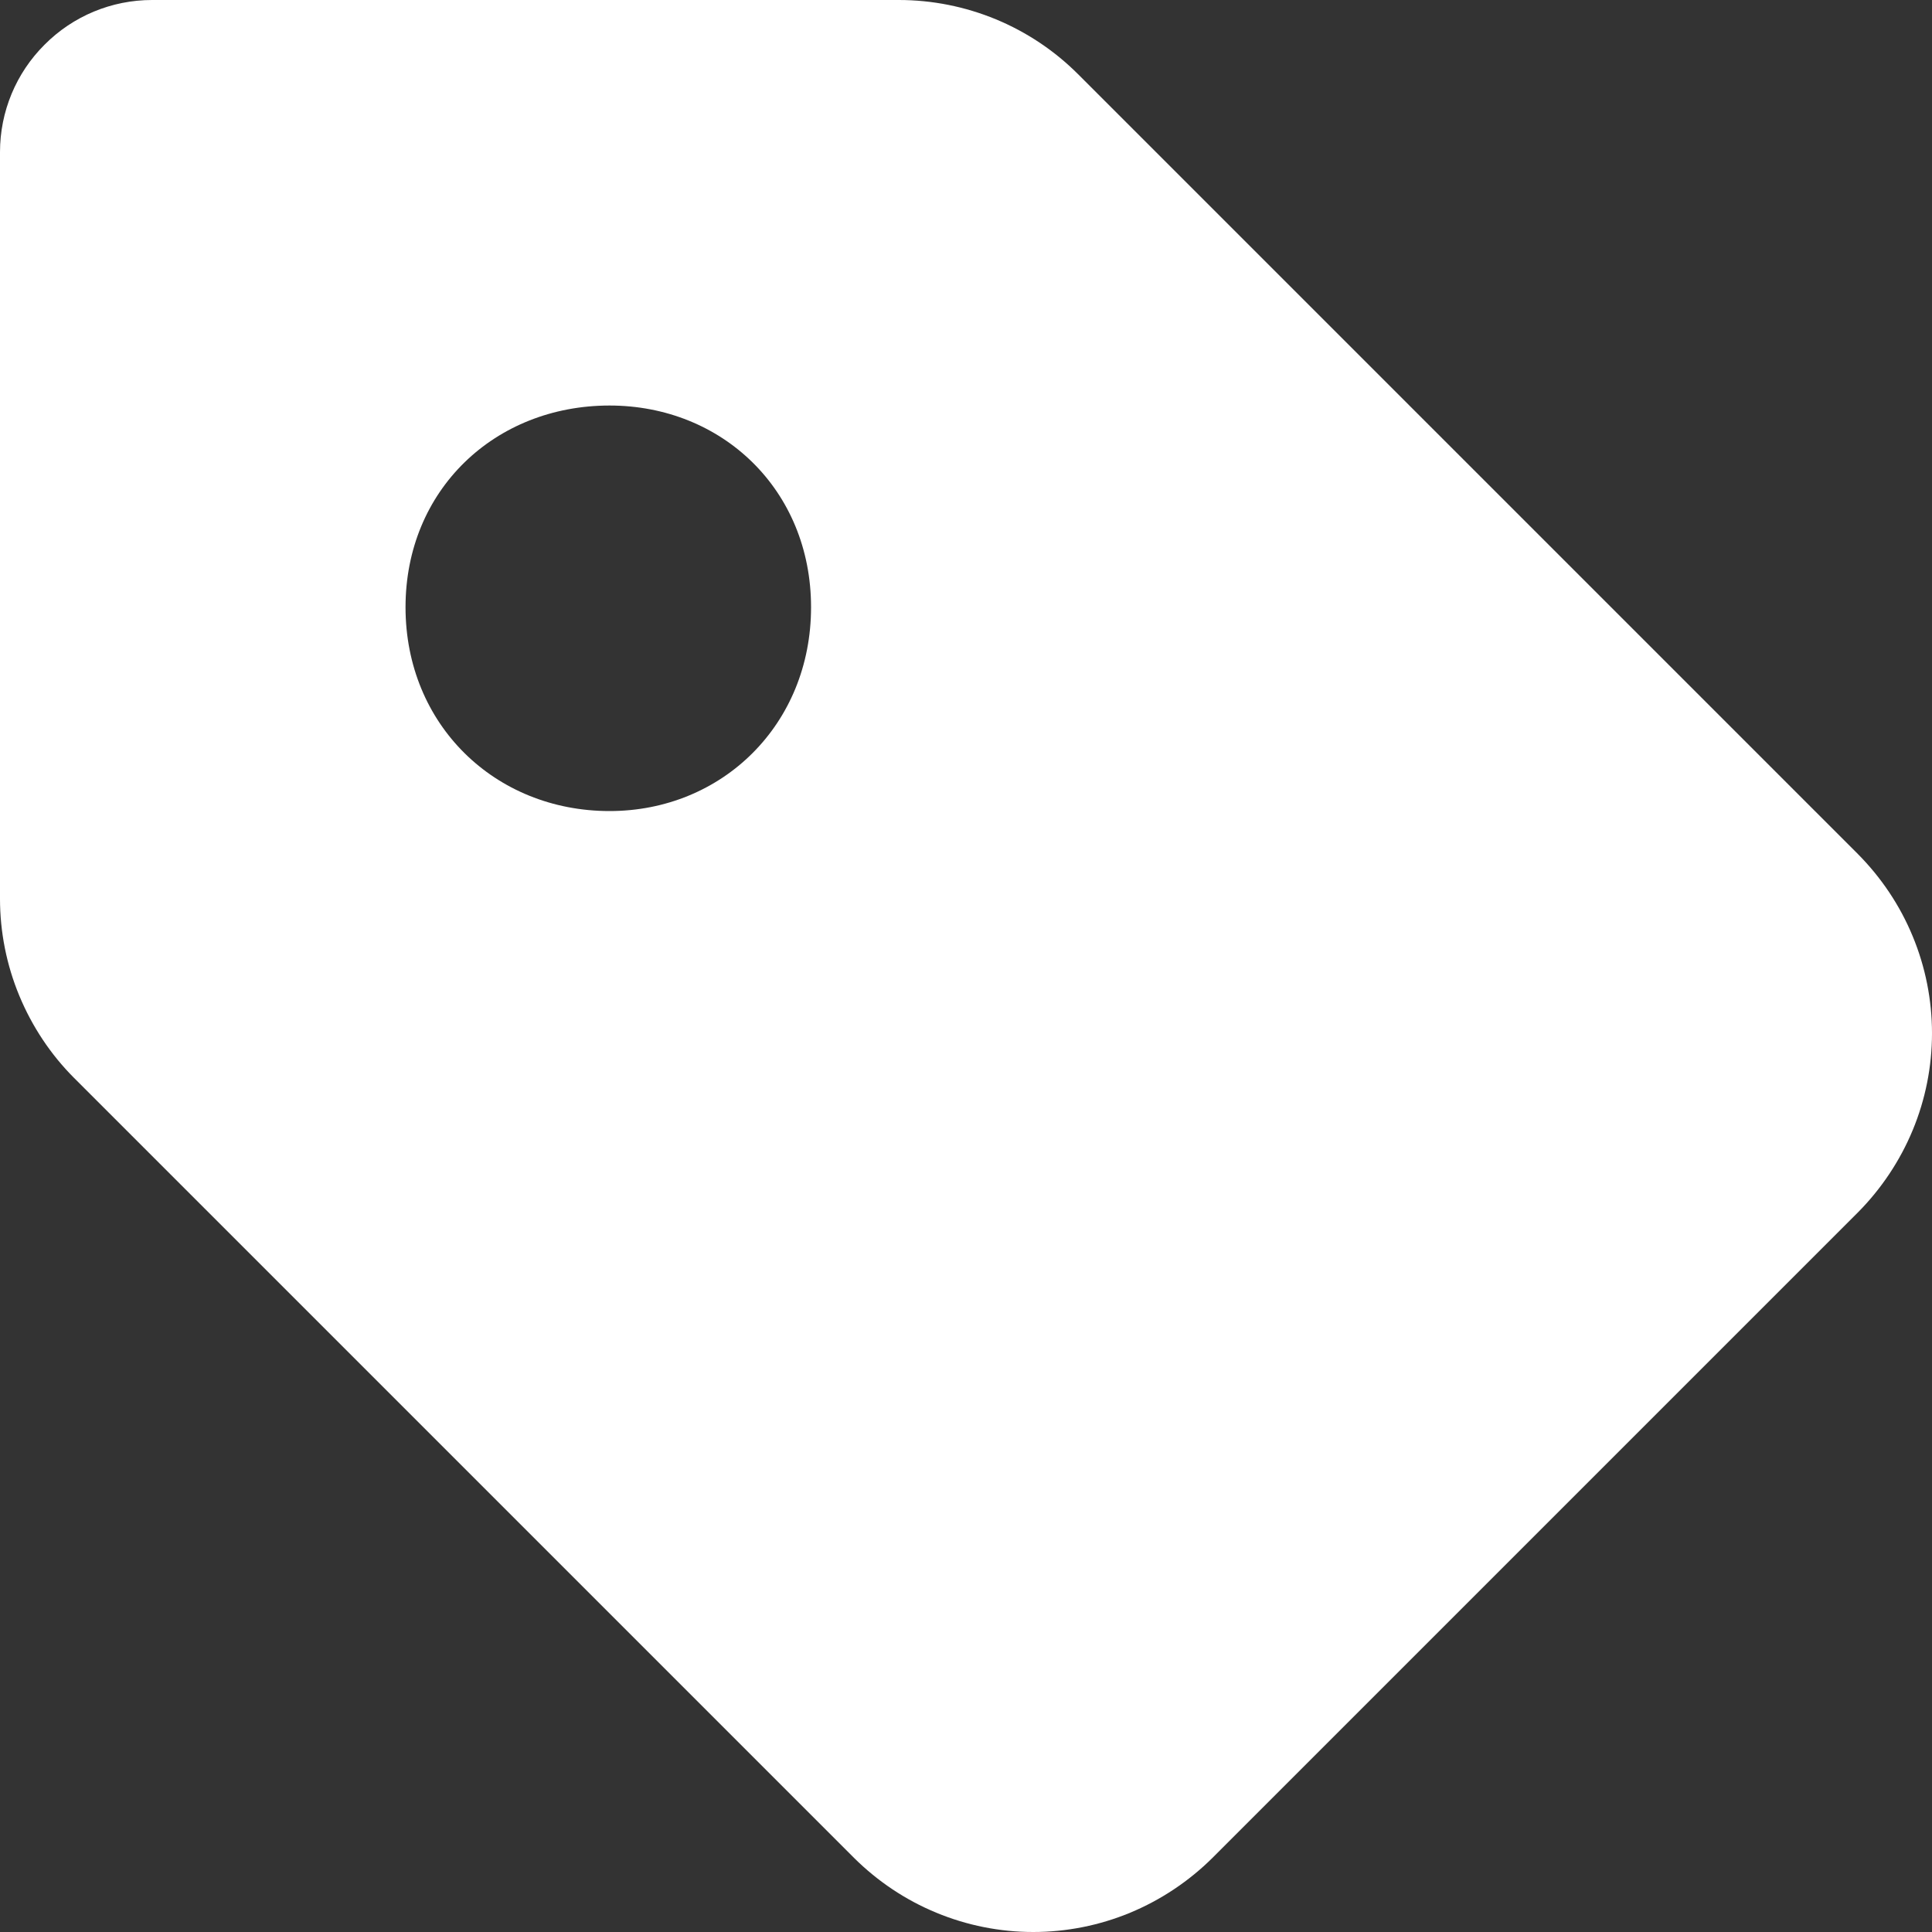 <svg width="10" height="10" viewBox="0 0 10 10" fill="none" xmlns="http://www.w3.org/2000/svg">
<rect x="0" y="0" width="10" height="10" fill="#333333" stroke="none"/>
<g id="Tag">
<path id="Vector" fill-rule="evenodd" clip-rule="evenodd" d="M9.616 4.42C9.737 4.542 9.834 4.686 9.9 4.846C9.966 5.005 10 5.176 10 5.348C10 5.52 9.966 5.691 9.9 5.85C9.834 6.009 9.737 6.154 9.616 6.276L6.276 9.616C6.154 9.737 6.009 9.834 5.85 9.9C5.691 9.966 5.52 10 5.348 10C5.176 10 5.005 9.966 4.846 9.9C4.686 9.834 4.542 9.737 4.42 9.616L0.384 5.58C0.262 5.458 0.166 5.313 0.1 5.154C0.034 4.995 -3.14713e-05 4.824 0 4.652V0.787C0 0.578 0.083 0.378 0.231 0.231C0.378 0.083 0.578 2.28033e-08 0.787 2.28033e-08H4.652C4.825 -3.21014e-05 4.995 0.034 5.155 0.1C5.314 0.166 5.458 0.262 5.58 0.384L9.616 4.42ZM3.155 2.099C3.738 2.099 4.198 2.536 4.198 3.143C4.198 3.75 3.738 4.198 3.155 4.198C2.561 4.198 2.099 3.75 2.099 3.143C2.099 2.536 2.561 2.099 3.155 2.099Z" fill="white"/>
</g>
</svg>
